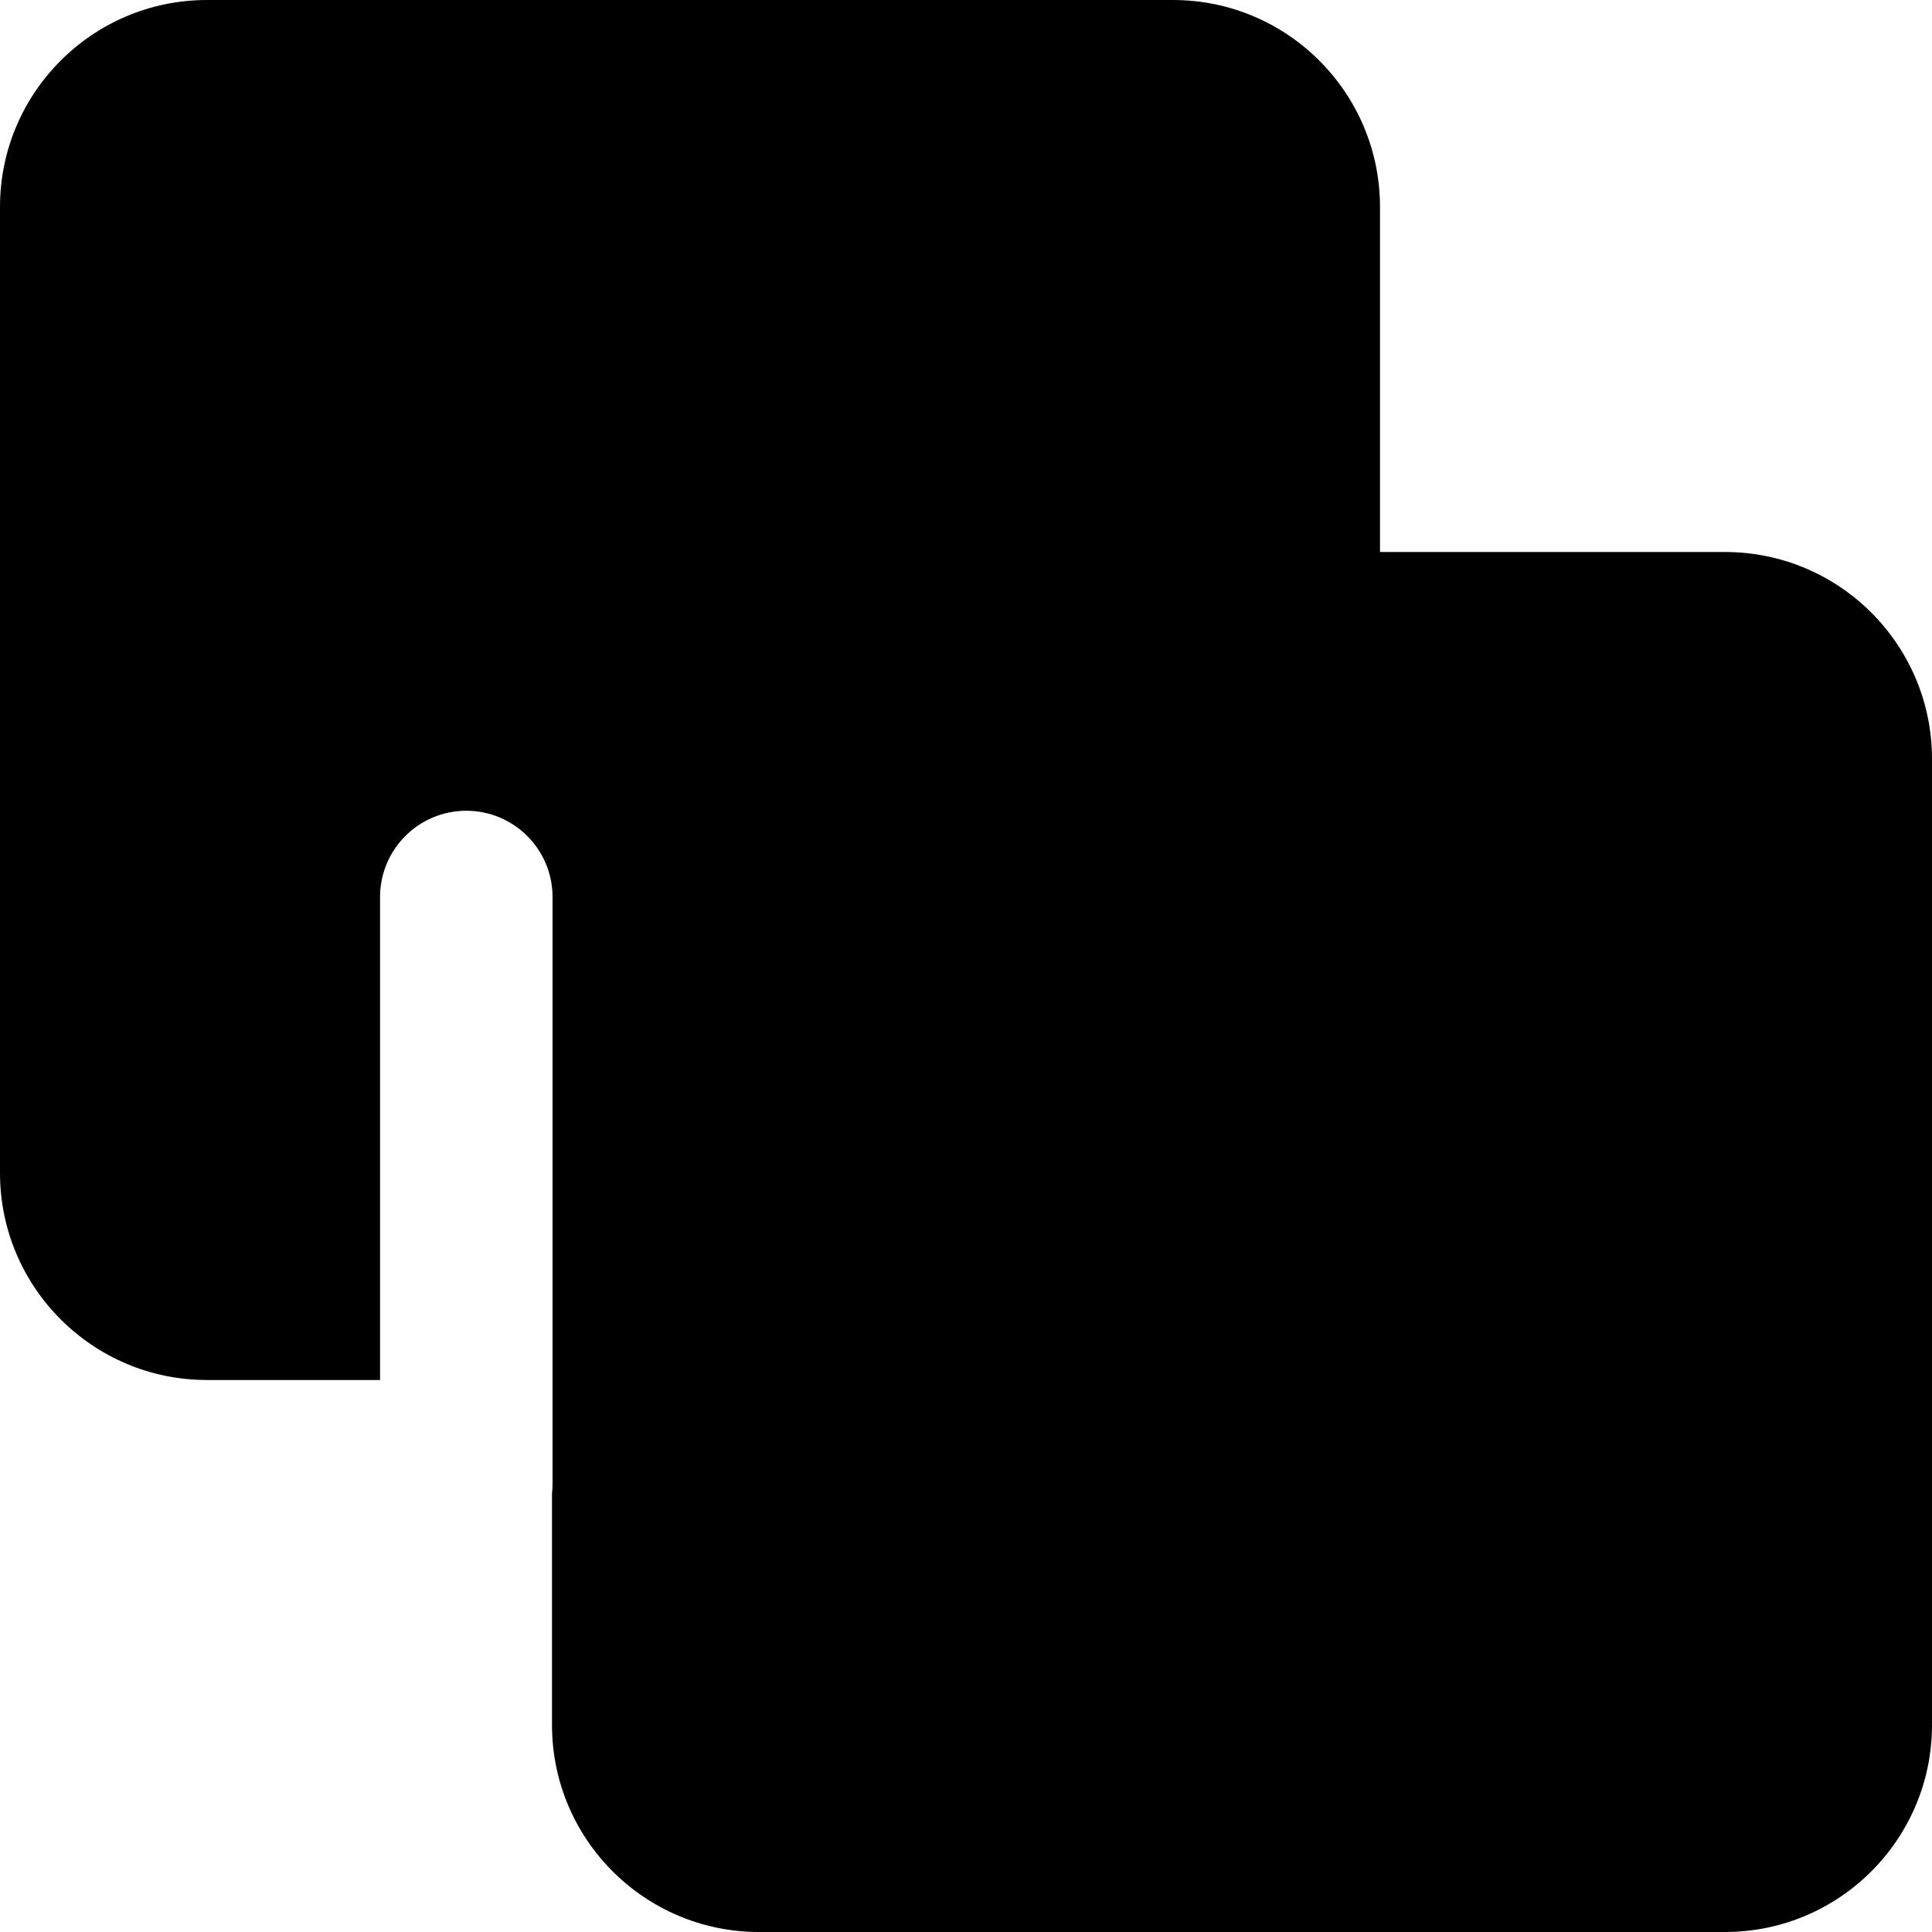 <svg xmlns="http://www.w3.org/2000/svg" fill="none" viewBox="0 0 14 14" id="Pathfinder-Merge--Streamline-Core">
  <desc>
    Pathfinder Merge Streamline Icon: https://streamlinehq.com
  </desc>
  <g id="pathfinder-merge">
    <path id="Subtract" fill="#000000" fill-rule="evenodd" d="M8.5 0h-7C0.672 0 0 0.672 0 1.5v7C0 9.328 0.672 10 1.5 10h1.254V6.5c0 -0.345 0.28 -0.625 0.625 -0.625s0.625 0.28 0.625 0.625v4.25c0 0.024 -0.001 0.047 -0.004 0.07V12.5c0 0.828 0.672 1.5 1.5 1.5h7c0.828 0 1.5 -0.672 1.5 -1.5v-7c0 -0.828 -0.672 -1.5 -1.5 -1.5H10V1.5C10 0.672 9.328 0 8.5 0Z" clip-rule="evenodd" stroke-width="1"></path>
  </g>
</svg>